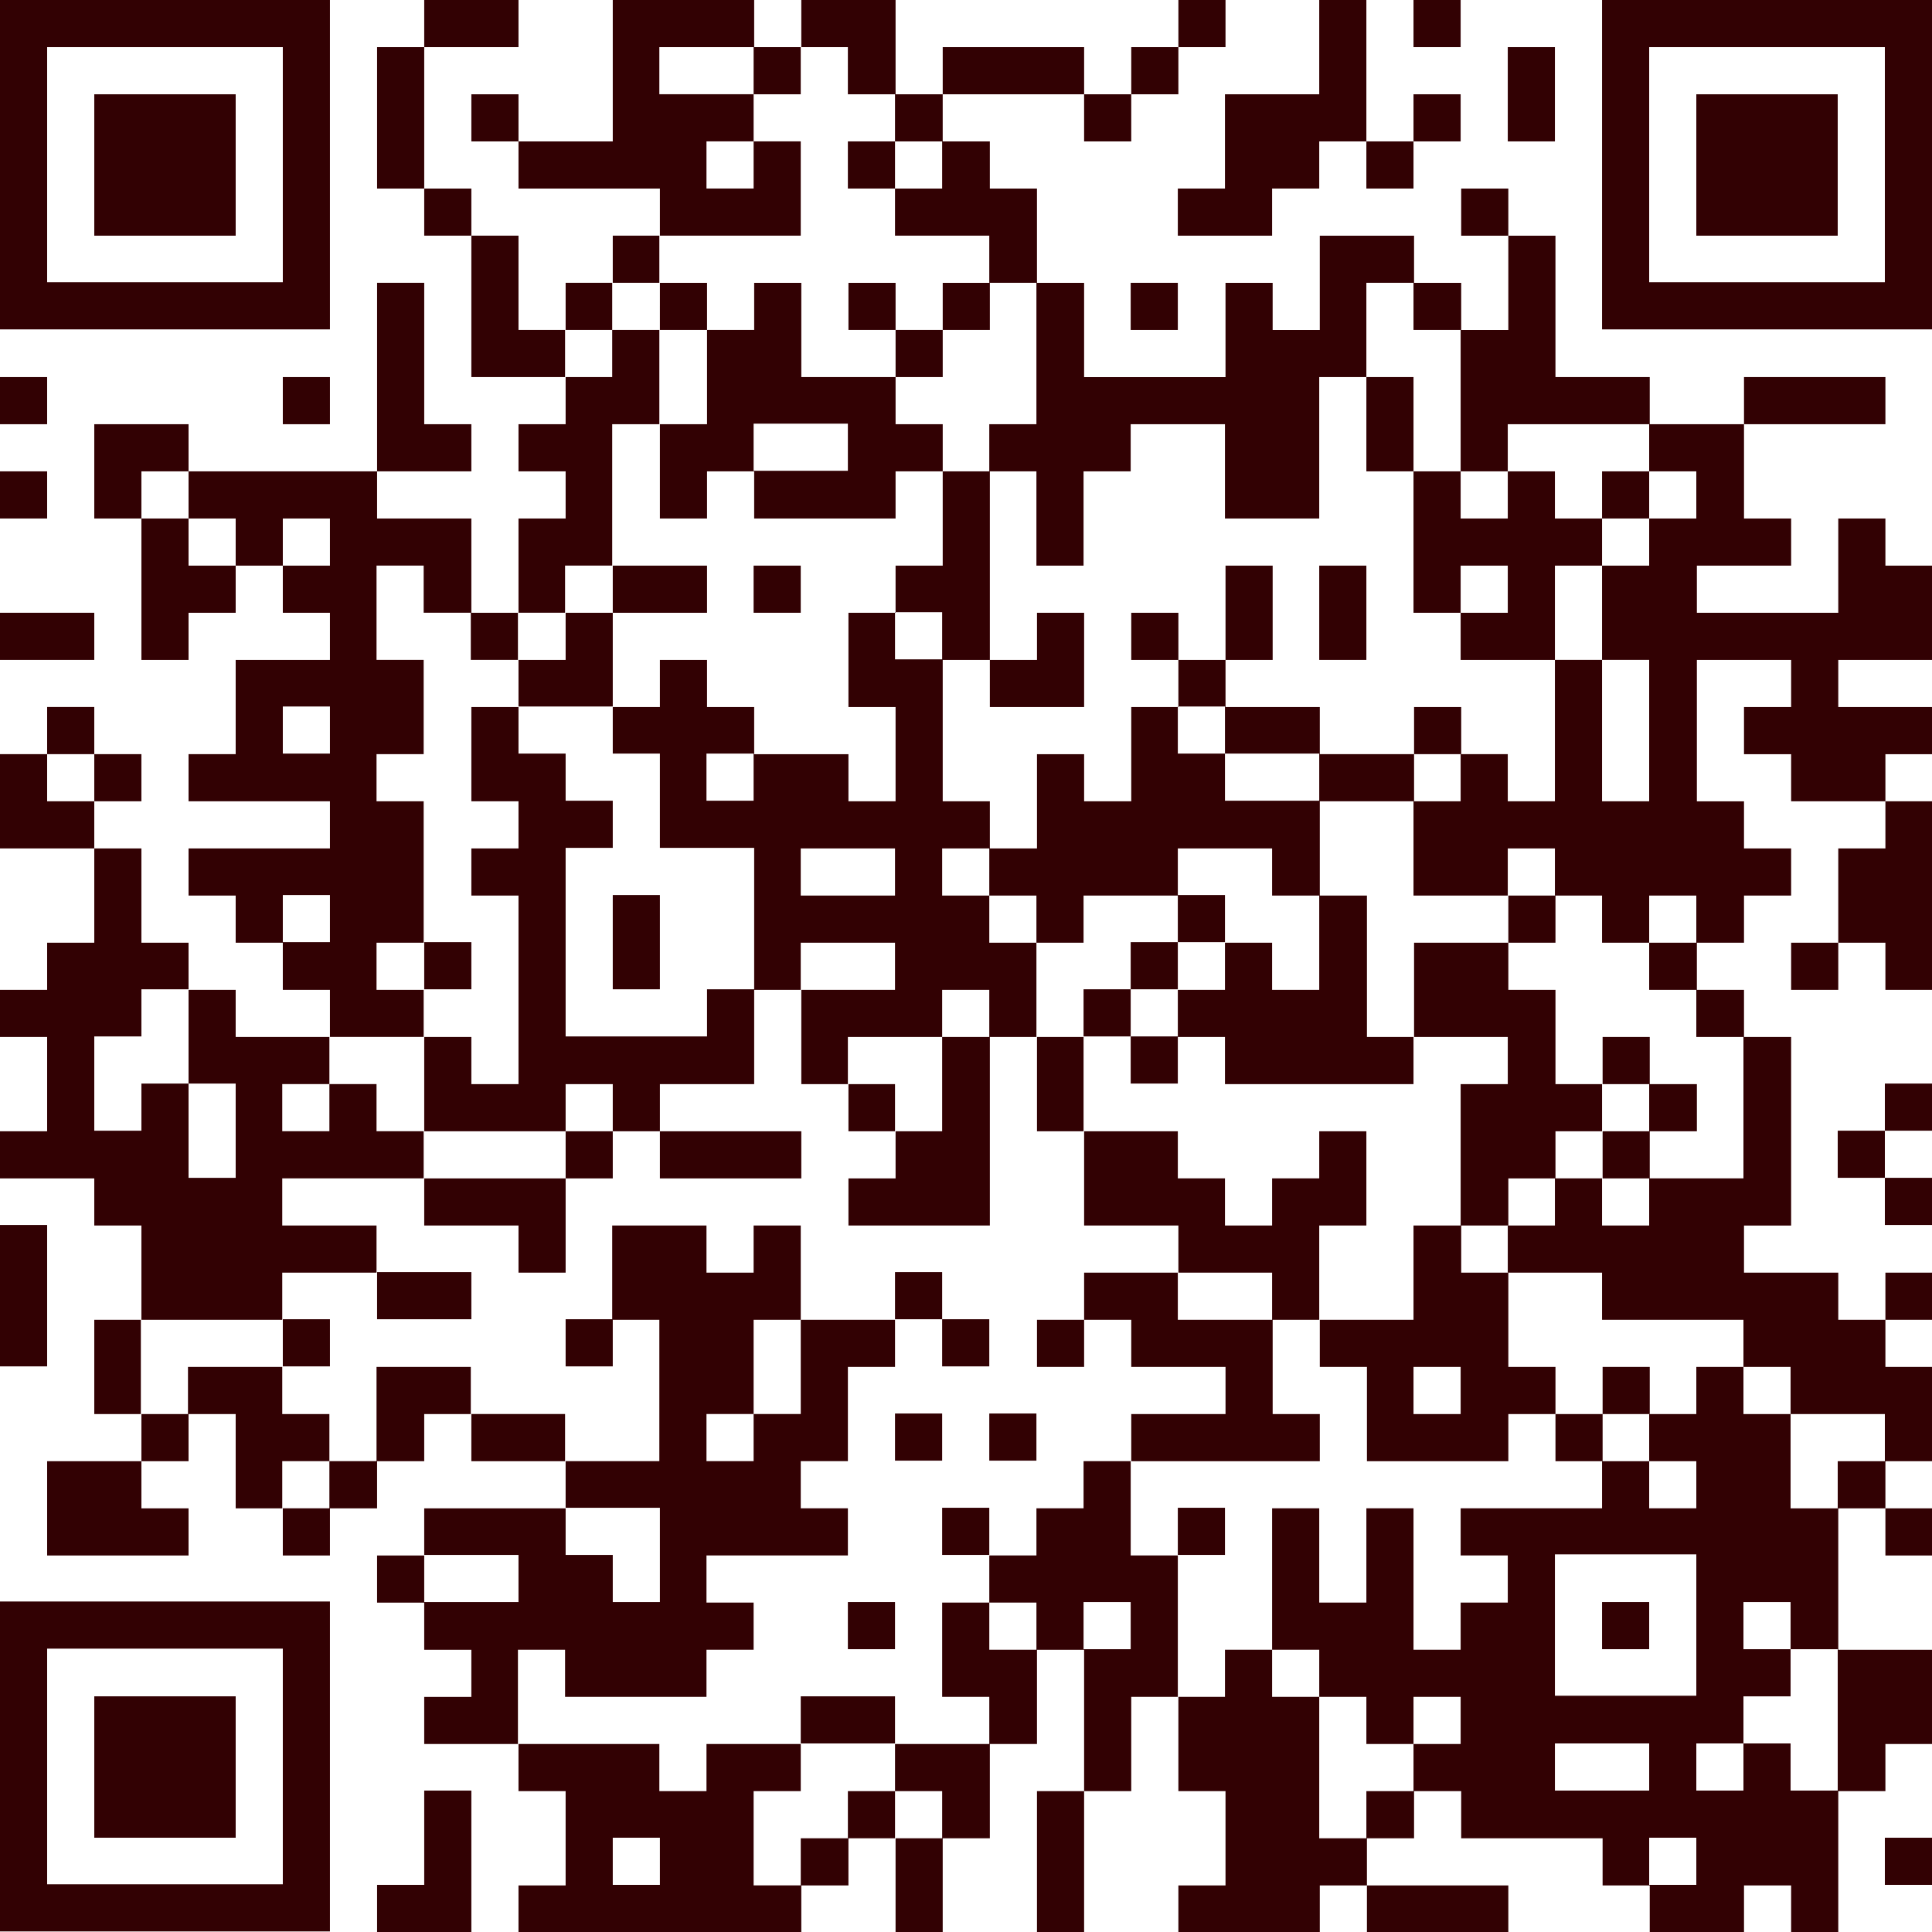 <?xml version="1.0" encoding="UTF-8"?><svg id="_レイヤー_1" xmlns="http://www.w3.org/2000/svg" viewBox="0 0 34.02 34.02"><defs><style>.cls-1{fill:#320103;}</style></defs><path class="cls-1" d="M0,2.9v2.9h5.81V0H0v2.9ZM4.98,2.9v2.07H.83V.83h4.15v2.07Z"/><path class="cls-1" d="M7.47.42v.41h-.83v2.49h.83v.83h.83v2.49h1.66v.83h-.83v.83h.83v.83h-.83v1.66h-.83v-1.66h-1.66v-.83h1.66v-.83h-.83v-2.49h-.83v3.32h-3.32v-.83h-1.66v1.66h.83v2.49h.83v-.83h.83v-.83h.83v.83h.83v.83h-1.66v1.66h-.83v.83h2.49v.83h-2.49v.83h.83v.83h.83v.83h.83v.83h-1.66v-.83h-.83v-.83h-.83v-1.66h-.83v-.83h.83v-.83h-.83v-.83h-.83v.83H0v1.66h1.66v1.66h-.83v.83H0v.83h.83v1.66H0v.83h1.66v.83h.83v1.66h-.83v1.66h.83v.83H.83v1.66h2.49v-.83h-.83v-.83h.83v-.83h.83v1.66h.83v.83h.83v-.83h.83v-.83h.83v-.83h.83v.83h1.66v.83h-2.49v.83h-.83v.83h.83v.83h.83v.83h-.83v.83h1.66v.83h.83v1.66h-.83v.83h4.98v-.83h.83v-.83h.83v1.66h.83v-1.66h.83v-1.66h.83v-1.66h.83v2.49h-.83v2.49h.83v-2.49h.83v-1.66h.83v1.66h.83v1.66h-.83v.83h2.49v-.83h.83v.83h2.49v-.83h-2.49v-.83h.83v-.83h.83v.83h2.49v.83h.83v.83h1.66v-.83h.83v.83h.83v-2.49h.83v-.83h.83v-1.66h-1.66v-2.49h.83v.83h.83v-.83h-.83v-.83h.83v-1.66h-.83v-.83h.83v-.83h-.83v.83h-.83v-.83h-1.66v-.83h.83v-3.32h-.83v-.83h-.83v-.83h.83v-.83h.83v-.83h-.83v-.83h-.83v-2.49h1.66v.83h-.83v.83h.83v.83h1.66v.83h-.83v1.66h-.83v.83h.83v-.83h.83v.83h.83v-3.32h-.83v-.83h.83v-.83h-1.66v-.83h1.66v-1.66h-.83v-.83h-.83v1.66h-2.49v-.83h1.66v-.83h-.83v-1.66h2.49v-.83h-2.49v.83h-1.66v-.83h-1.66v-2.49h-.83v-.83h-.83v.83h.83v1.66h-.83v-.83h-.83v-.83h-1.66v1.66h-.83v-.83h-.83v1.66h-2.49v-1.66h-.83v-1.66h-.83v-.83h-.83v-.83h2.49v.83h.83v-.83h.83v-.83h.83V0h-.83v.83h-.83v.83h-.83v-.83h-2.49v.83h-.83V0h-1.66v.83h-.83V0h-2.49v2.49h-1.66v-.83h-.83v.83h.83v.83h2.49v.83h-.83v.83h-.83v.83h-.83v-1.66h-.83v-.83h-.83V.83h1.66V0h-1.66v.42ZM13.27,1.24v.42h.83v-.83h.83v.83h.83v.83h.83v.83h-.83v.83h1.66v.83h.83v2.49h-.83v.83h.83v1.66h.83v-1.66h.83v-.83h1.66v1.66h1.66v-2.49h.83v-1.66h.83v.83h.83v2.49h.83v-.83h2.49v.83h.83v.83h-.83v.83h-.83v1.66h.83v2.49h-.83v-2.49h-.83v2.49h-.83v-.83h-.83v.83h-.83v1.66h1.66v-.83h.83v.83h.83v.83h.83v-.83h.83v.83h-.83v.83h.83v.83h.83v2.49h-1.66v.83h-.83v-.83h-.83v.83h-.83v.83h1.66v.83h2.49v.83h.83v.83h1.66v.83h-.83v.83h-.83v-1.66h-.83v-.83h-.83v.83h-.83v.83h.83v.83h-.83v-.83h-.83v.83h-2.49v.83h.83v.83h-.83v.83h-.83v-2.49h-.83v1.66h-.83v-1.66h-.83v2.49h.83v.83h.83v.83h.83v-.83h.83v.83h-.83v.83h-.83v.83h-.83v-2.49h-.83v-.83h-.83v.83h-.83v-2.49h-.83v-1.66h-.83v.83h-.83v.83h-.83v.83h.83v.83h-.83v-.83h-.83v1.66h.83v.83h-1.66v.83h.83v.83h-.83v-.83h-.83v.83h-.83v.83h-.83v-1.66h.83v-.83h-1.66v.83h-.83v-.83h-2.49v-1.66h.83v.83h2.49v-.83h.83v-.83h-.83v-.83h2.49v-.83h-.83v-.83h.83v-1.66h.83v-.83h-1.66v1.66h-.83v.83h-.83v-.83h.83v-1.66h.83v-1.66h-.83v.83h-.83v-.83h-1.66v1.66h.83v2.49h-1.66v-.83h-1.66v-.83h-1.66v1.66h-.83v.83h-.83v-.83h.83v-.83h-.83v-.83h-1.66v.83h-.83v-1.66h2.49v-.83h1.66v-.83h-1.66v-.83h2.49v-.83h-.83v-.83h-.83v.83h-.83v-.83h.83v-.83h1.66v-.83h-.83v-.83h.83v-2.49h-.83v-.83h.83v-1.66h-.83v-1.66h.83v.83h.83v.83h.83v-.83h.83v-.83h.83v-2.49h.83v-1.66h-.83v.83h-.83v-.83h.83v-.83h.83v-.83h2.49v-1.66h-.83v.83h-.83v-.83h.83v-.83h-1.66v-.83h1.66v.41ZM3.32,8.71v.42h.83v.83h-.83v-.83h-.83v-.83h.83v.42ZM5.81,9.54v.42h-.83v-.83h.83v.41ZM5.81,12.86v.41h-.83v-.83h.83v.41ZM1.66,13.69v.42h-.83v-.83h.83v.42ZM5.81,16.18v.41h-.83v-.83h.83v.42ZM3.32,18.25v.83h.83v1.66h-.83v-1.66h-.83v.83h-.83v-1.66h.83v-.83h.83v.83ZM11.62,27.38v.83h-.83v-.83h-.83v-.83h1.66v.83ZM9.13,27.79v.42h-1.66v-.83h1.66v.42ZM29.87,28.62v1.24h-2.49v-2.49h2.49v1.24ZM19.91,28.62v.42h-.83v-.83h.83v.41ZM31.53,28.62v.42h.83v2.49h-.83v-.83h-.83v.83h-.83v-.83h.83v-.83h.83v-.83h-.83v-.83h.83v.41ZM29.04,31.11v.42h-1.66v-.83h1.66v.42ZM11.62,32.77v.42h-.83v-.83h.83v.42ZM29.87,32.77v.42h-.83v-.83h.83v.42Z"/><polygon class="cls-1" points="23.23 .83 23.23 1.66 22.4 1.66 21.57 1.66 21.57 2.49 21.57 3.32 21.16 3.32 20.74 3.32 20.74 3.73 20.74 4.15 21.57 4.15 22.4 4.15 22.4 3.73 22.4 3.32 22.82 3.32 23.23 3.32 23.23 2.9 23.23 2.49 23.65 2.49 24.06 2.49 24.06 2.9 24.06 3.32 24.47 3.32 24.89 3.32 24.89 2.9 24.89 2.49 25.3 2.49 25.72 2.49 25.72 2.07 25.72 1.66 25.3 1.66 24.89 1.66 24.89 2.07 24.89 2.49 24.47 2.49 24.06 2.49 24.06 1.24 24.06 0 23.65 0 23.23 0 23.23 .83"/><polygon class="cls-1" points="24.89 .42 24.89 .83 25.3 .83 25.72 .83 25.72 .42 25.72 0 25.3 0 24.89 0 24.89 .42"/><path class="cls-1" d="M28.21,2.9v2.9h5.81V0h-5.81v2.9ZM33.19,2.9v2.07h-4.15V.83h4.15v2.07Z"/><polygon class="cls-1" points="26.55 1.66 26.55 2.49 26.96 2.49 27.38 2.49 27.38 1.66 27.38 .83 26.96 .83 26.55 .83 26.55 1.66"/><polygon class="cls-1" points="19.91 5.39 19.91 5.81 20.33 5.81 20.74 5.81 20.74 5.39 20.74 4.98 20.33 4.98 19.91 4.98 19.91 5.39"/><polygon class="cls-1" points="0 7.05 0 7.47 .42 7.47 .83 7.47 .83 7.05 .83 6.64 .42 6.64 0 6.64 0 7.05"/><polygon class="cls-1" points="4.98 7.05 4.98 7.47 5.39 7.47 5.81 7.47 5.81 7.05 5.81 6.64 5.39 6.64 4.98 6.64 4.98 7.05"/><polygon class="cls-1" points="0 8.71 0 9.13 .42 9.13 .83 9.13 .83 8.71 .83 8.3 .42 8.3 0 8.3 0 8.71"/><polygon class="cls-1" points="0 11.2 0 11.62 .83 11.62 1.66 11.62 1.66 11.2 1.66 10.79 .83 10.79 0 10.79 0 11.2"/><polygon class="cls-1" points="33.19 19.5 33.19 19.91 32.77 19.91 32.36 19.91 32.36 20.33 32.36 20.74 32.77 20.74 33.19 20.74 33.19 21.16 33.19 21.57 33.6 21.57 34.02 21.57 34.02 21.16 34.02 20.74 33.6 20.74 33.19 20.74 33.19 20.33 33.19 19.91 33.6 19.91 34.02 19.91 34.02 19.5 34.02 19.08 33.6 19.08 33.19 19.08 33.19 19.5"/><polygon class="cls-1" points="0 22.82 0 24.06 .42 24.06 .83 24.06 .83 22.82 .83 21.57 .42 21.57 0 21.57 0 22.82"/><path class="cls-1" d="M0,31.11v2.9h5.81v-5.81H0v2.9ZM4.98,31.11v2.07H.83v-4.15h4.15v2.07Z"/><polygon class="cls-1" points="7.47 32.36 7.47 33.19 7.05 33.19 6.64 33.19 6.64 33.6 6.64 34.02 7.47 34.02 8.3 34.02 8.3 32.77 8.3 31.53 7.88 31.53 7.47 31.53 7.47 32.36"/><polygon class="cls-1" points="33.19 32.77 33.19 33.19 33.6 33.19 34.02 33.19 34.02 32.77 34.02 32.36 33.6 32.36 33.19 32.36 33.19 32.77"/><polygon class="cls-1" points="1.66 2.9 1.66 4.15 2.9 4.15 4.15 4.15 4.15 2.9 4.15 1.66 2.9 1.66 1.66 1.66 1.66 2.9"/><polygon class="cls-1" points="14.93 2.9 14.93 3.32 15.35 3.32 15.76 3.32 15.76 2.9 15.76 2.49 15.35 2.49 14.93 2.49 14.93 2.9"/><path class="cls-1" d="M11.62,5.39v.42h.83v1.66h-.83v1.66h.83v-.83h.83v.83h2.49v-.83h.83v1.66h-.83v.83h-.83v1.66h.83v1.66h-.83v-.83h-1.66v-.83h-.83v-.83h-.83v.83h-.83v-1.66h1.66v-.83h-1.66v.83h-.83v.83h-.83v.83h-.83v1.66h.83v.83h-.83v.83h.83v3.32h-.83v-.83h-.83v1.66h2.49v.83h-2.49v.83h1.66v.83h.83v-1.66h.83v-.83h.83v.83h2.49v-.83h-2.49v-.83h1.66v-1.66h.83v1.66h.83v.83h.83v.83h-.83v.83h2.49v-3.32h.83v1.66h.83v1.66h1.66v.83h-1.66v.83h-.83v.83h.83v-.83h.83v.83h1.66v.83h-1.66v.83h3.32v-.83h-.83v-1.66h.83v.83h.83v1.66h2.49v-.83h.83v.83h.83v-.83h.83v-.83h-.83v.83h-.83v-.83h-.83v-1.66h-.83v-.83h.83v-.83h.83v-.83h.83v.83h.83v-.83h.83v-.83h-.83v-.83h-.83v.83h-.83v-1.66h-.83v-.83h.83v-.83h-.83v.83h-1.66v1.66h-.83v-2.49h-.83v-1.66h1.66v-.83h.83v-.83h-.83v.83h-1.66v-.83h-1.66v-.83h.83v-1.66h-.83v1.66h-.83v-.83h-.83v.83h.83v.83h-.83v1.66h-.83v-.83h-.83v1.66h-.83v-.83h-.83v-2.49h.83v.83h1.66v-1.66h-.83v.83h-.83v-3.32h-.83v-.83h-.83v-.83h.83v-.83h.83v-.83h-.83v.83h-.83v-.83h-.83v.83h.83v.83h-1.66v-1.66h-.83v.83h-.83v-.83h-.83v.42ZM14.93,7.88v.41h-1.66v-.83h1.66v.42ZM16.59,11.2v.41h-.83v-.83h.83v.42ZM10.79,12.86v.41h.83v1.66h1.66v2.49h-.83v.83h-2.49v-3.32h.83v-.83h-.83v-.83h-.83v-.83h1.66v.42ZM21.57,12.86v.41h1.66v.83h-1.66v-.83h-.83v-.83h.83v.42ZM13.27,13.69v.41h-.83v-.83h.83v.42ZM15.76,15.35v.42h-1.66v-.83h1.66v.42ZM17.42,15.35v.42h.83v.83h.83v-.83h1.66v-.83h1.66v.83h.83v1.66h-.83v-.83h-.83v.83h-.83v.83h.83v.83h3.32v-.83h1.66v.83h-.83v2.49h-.83v1.66h-1.66v-1.66h.83v-1.66h-.83v.83h-.83v.83h-.83v-.83h-.83v-.83h-1.66v-1.66h-.83v-1.66h-.83v-.83h-.83v-.83h.83v.42ZM15.76,17.01v.42h-1.66v-.83h1.66v.41ZM17.42,17.84v.42h-.83v1.66h-.83v-.83h-.83v-.83h1.66v-.83h.83v.42ZM10.79,19.5v.42h-.83v-.83h.83v.42ZM29.04,19.5v.42h-.83v-.83h.83v.42ZM22.4,22.82v.42h-1.66v-.83h1.66v.42ZM25.72,24.48v.42h-.83v-.83h.83v.42Z"/><path class="cls-1" d="M24.06,7.47v.83h.83v2.49h.83v.83h1.66v-1.66h.83v-.83h.83v-.83h-.83v.83h-.83v-.83h-.83v.83h-.83v-.83h-.83v-1.66h-.83v.83ZM26.55,10.37v.42h-.83v-.83h.83v.42Z"/><polygon class="cls-1" points="13.27 10.37 13.27 10.79 13.69 10.79 14.1 10.79 14.1 10.37 14.1 9.96 13.69 9.96 13.27 9.96 13.27 10.37"/><polygon class="cls-1" points="23.23 10.79 23.23 11.62 23.65 11.62 24.06 11.62 24.06 10.79 24.06 9.96 23.65 9.96 23.23 9.96 23.23 10.79"/><polygon class="cls-1" points="7.47 17.01 7.47 17.42 7.88 17.42 8.3 17.42 8.3 17.01 8.3 16.59 7.88 16.59 7.47 16.59 7.47 17.01"/><polygon class="cls-1" points="6.64 22.82 6.64 23.23 7.47 23.23 8.3 23.23 8.3 22.82 8.3 22.4 7.47 22.4 6.64 22.4 6.64 22.82"/><polygon class="cls-1" points="15.76 22.82 15.76 23.23 16.18 23.23 16.59 23.23 16.59 23.65 16.59 24.06 17.01 24.06 17.42 24.06 17.42 23.65 17.42 23.23 17.01 23.23 16.59 23.23 16.59 22.82 16.59 22.4 16.18 22.4 15.76 22.4 15.76 22.82"/><polygon class="cls-1" points="4.98 23.65 4.98 24.06 5.39 24.06 5.81 24.06 5.81 23.65 5.81 23.23 5.39 23.23 4.98 23.23 4.98 23.65"/><polygon class="cls-1" points="9.96 23.65 9.96 24.06 10.37 24.06 10.79 24.06 10.79 23.65 10.79 23.23 10.37 23.23 9.96 23.23 9.96 23.65"/><polygon class="cls-1" points="15.76 25.3 15.76 25.72 16.18 25.72 16.59 25.72 16.59 25.3 16.59 24.89 16.18 24.89 15.76 24.89 15.76 25.3"/><polygon class="cls-1" points="17.42 25.3 17.42 25.72 17.84 25.72 18.25 25.72 18.25 25.3 18.25 24.89 17.84 24.89 17.42 24.89 17.42 25.3"/><polygon class="cls-1" points="16.59 26.96 16.59 27.38 17.01 27.38 17.42 27.38 17.42 26.96 17.42 26.55 17.01 26.55 16.59 26.55 16.59 26.96"/><polygon class="cls-1" points="20.74 26.96 20.74 27.38 21.16 27.38 21.57 27.38 21.57 26.96 21.57 26.55 21.16 26.55 20.74 26.55 20.74 26.96"/><polygon class="cls-1" points="14.93 28.62 14.93 29.04 15.35 29.04 15.76 29.04 15.76 28.62 15.76 28.21 15.35 28.21 14.93 28.21 14.93 28.62"/><polygon class="cls-1" points="14.1 30.28 14.1 30.7 14.93 30.7 15.76 30.7 15.76 30.28 15.76 29.87 14.93 29.87 14.1 29.87 14.1 30.28"/><polygon class="cls-1" points="28.21 28.62 28.21 29.04 28.62 29.04 29.04 29.04 29.04 28.62 29.04 28.21 28.62 28.21 28.21 28.21 28.21 28.62"/><polygon class="cls-1" points="29.87 2.9 29.87 4.15 31.11 4.15 32.36 4.15 32.36 2.9 32.36 1.66 31.11 1.66 29.87 1.66 29.87 2.9"/><polygon class="cls-1" points="1.66 31.11 1.66 32.36 2.9 32.36 4.15 32.36 4.15 31.11 4.15 29.87 2.9 29.87 1.66 29.87 1.66 31.11"/><polygon class="cls-1" points="10.79 16.59 10.79 17.42 11.2 17.42 11.62 17.42 11.62 16.59 11.62 15.76 11.2 15.76 10.79 15.76 10.79 16.59"/><polygon class="cls-1" points="20.74 16.18 20.74 16.59 20.33 16.59 19.91 16.59 19.91 17.01 19.91 17.42 19.5 17.42 19.08 17.42 19.08 17.84 19.08 18.25 19.5 18.25 19.91 18.25 19.91 18.67 19.91 19.08 20.33 19.08 20.74 19.08 20.74 18.67 20.74 18.25 20.33 18.25 19.91 18.25 19.91 17.84 19.91 17.42 20.33 17.42 20.74 17.42 20.74 17.01 20.74 16.59 21.16 16.59 21.57 16.59 21.57 16.18 21.57 15.76 21.16 15.76 20.74 15.76 20.74 16.18"/></svg>